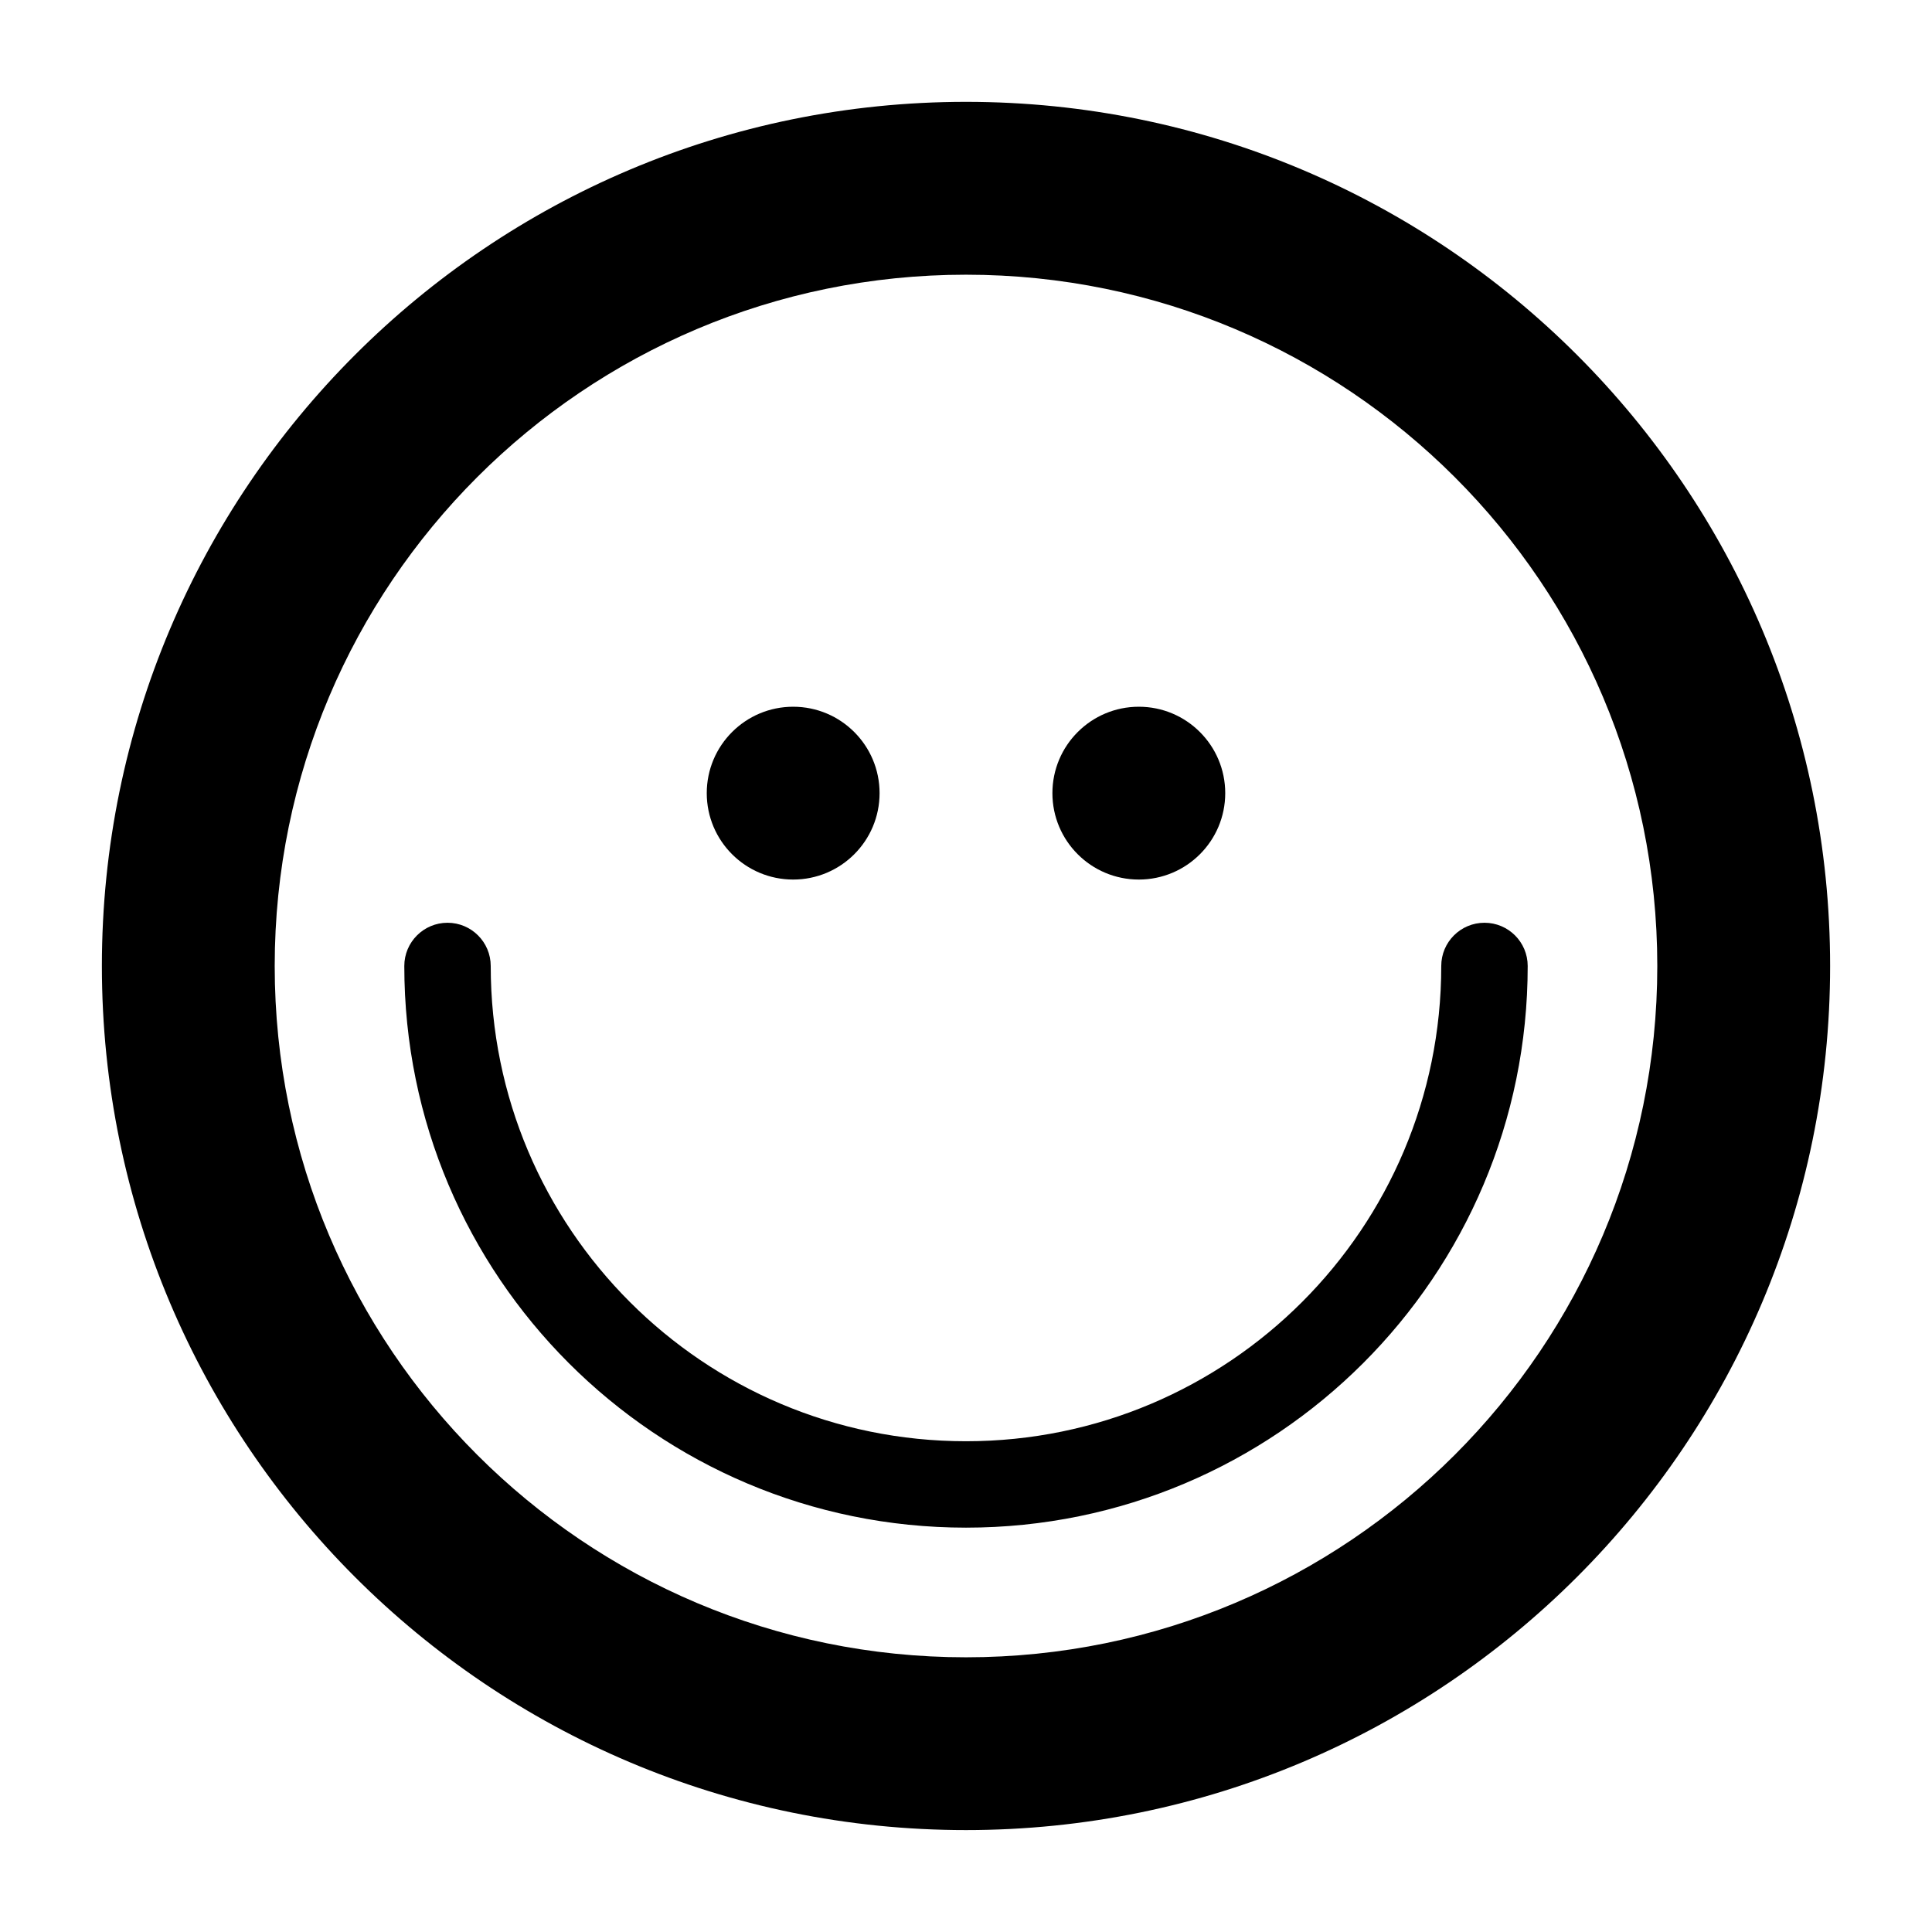 <?xml version="1.0" encoding="UTF-8"?>
<!-- Uploaded to: ICON Repo, www.iconrepo.com, Generator: ICON Repo Mixer Tools -->
<svg fill="#000000" width="800px" height="800px" version="1.1" viewBox="144 144 512 512" xmlns="http://www.w3.org/2000/svg">
 <path d="m400 583.2c101.18 0 183.2-82.023 183.2-183.2 0-101.18-82.023-183.2-183.2-183.2-101.18 0-183.2 82.02-183.2 183.2 0 101.18 82.02 183.2 183.2 183.2zm0-412.21c126.47 0 229 102.53 229 229 0 126.47-102.53 229-229 229-126.48 0-229-102.53-229-229 0-126.48 102.53-229 229-229zm137.4 217.55c-6.324 0-11.453 5.129-11.453 11.453 0 69.559-56.391 125.95-125.95 125.95-69.562 0-125.95-56.391-125.95-125.95 0-6.324-5.129-11.453-11.449-11.453-6.324 0-11.453 5.129-11.453 11.453 0 82.207 66.645 148.85 148.86 148.85 82.207 0 148.85-66.645 148.85-148.85 0-6.324-5.125-11.453-11.449-11.453zm-183.2-57.25c-12.648 0-22.902 10.254-22.902 22.902 0 12.645 10.254 22.898 22.902 22.898 12.645 0 22.898-10.254 22.898-22.898 0-12.648-10.254-22.902-22.898-22.902zm91.602 0c-12.648 0-22.902 10.254-22.902 22.902 0 12.645 10.254 22.898 22.902 22.898 12.645 0 22.898-10.254 22.898-22.898 0-12.648-10.254-22.902-22.898-22.902z"/>
</svg>